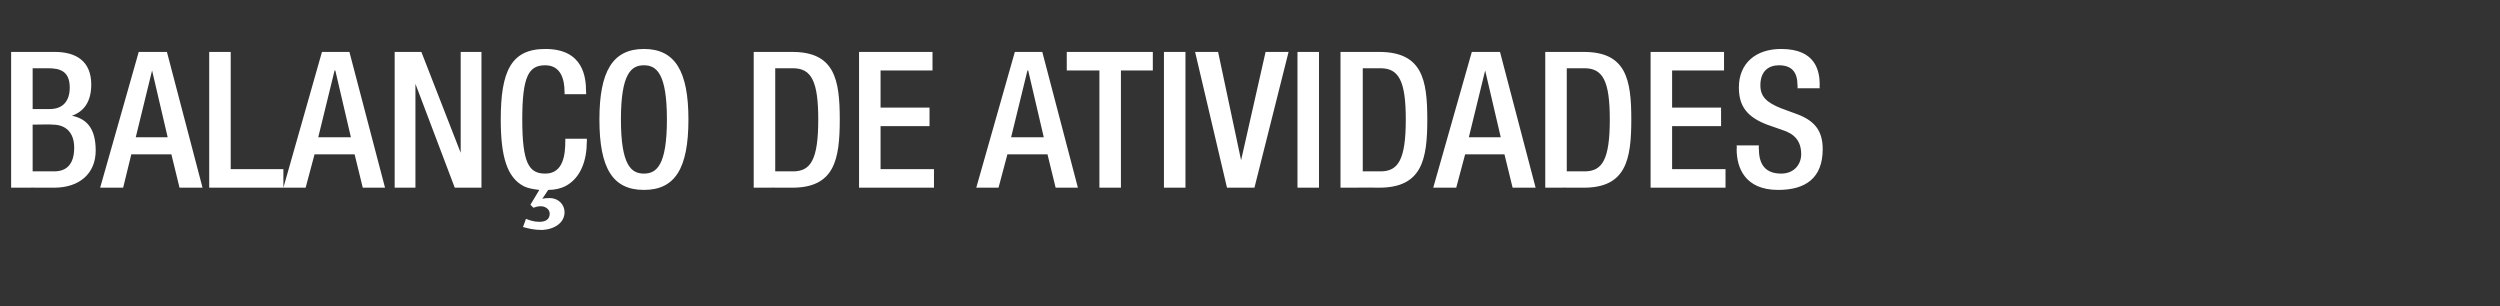 <?xml version="1.0" standalone="no"?><!DOCTYPE svg PUBLIC "-//W3C//DTD SVG 1.1//EN" "http://www.w3.org/Graphics/SVG/1.1/DTD/svg11.dtd"><svg xmlns="http://www.w3.org/2000/svg" version="1.1" width="337px" height="41.3px" viewBox="0 -7 337 41.3" style="top:-7px"><rect x="0" y="-7" width="337" height="41.3" fill="#333333" stroke="none"/><desc>balan o de atividades</desc><defs/><g id="Polygon18352"><path d="m1.5 0c0 0 5.93 0 5.9 0c2.8 0 4.9 1.2 4.9 4.4c0 2.2-.9 3.6-2.6 4.2c0 0 0 0 0 0c1.9.4 3.2 1.6 3.2 4.7c0 3.1-2.2 5-5.6 5c0-.02-5.8 0-5.8 0l0-18.3zm5.8 16.1c1.8 0 2.7-1.1 2.7-3.2c0-2-1.1-3.1-2.9-3.1c.04-.05-2.7 0-2.7 0l0 6.3c0 0 2.92-.02 2.9 0zm-.6-8.4c1.8 0 2.7-1.1 2.7-2.9c0-2.2-1.3-2.6-2.9-2.6c-.02 0-2.1 0-2.1 0l0 5.5c0 0 2.33.01 2.3 0zm12-7.7l3.8 0l4.8 18.3l-3.1 0l-1.1-4.5l-5.4 0l-1.1 4.5l-3.1 0l5.2-18.3zm3.9 11.5l-2.1-9l0 0l-2.2 9l4.3 0zm5.6-11.5l2.9 0l0 15.8l7.1 0l0 2.5l-10 0l0-18.3zm15.2 0l3.7 0l4.8 18.3l-3 0l-1.1-4.5l-5.4 0l-1.2 4.5l-3 0l5.2-18.3zm3.9 11.5l-2.1-9l-.1 0l-2.2 9l4.4 0zm5.9-11.5l3.6 0l5.3 13.6l0 0l0-13.6l2.8 0l0 18.3l-3.6 0l-5.3-14l0 0l0 14l-2.8 0l0-18.3zm25.9 11.7c0 0 .04.41 0 .4c0 2.5-.8 4.9-2.9 6c-.6.3-1.4.5-2.3.5c0 0-.8 1.2-.8 1.2c.4-.1.7-.1 1-.1c1.2 0 2 .9 2 1.9c0 1.4-1.3 2.3-3 2.4c-1.1 0-1.9-.2-2.6-.4c0 0 .4-1.1.4-1.1c.5.2 1.1.4 1.8.4c.8 0 1.4-.3 1.4-1.1c0-.6-.6-1-1.2-1c-.4 0-.7.1-1 .2c.02.02-.4-.4-.4-.4c0 0 1.19-1.99 1.2-2c-.8-.1-1.5-.2-2.1-.5c-2.3-1.2-3.1-4.1-3.1-9c0-6.5 1.4-9.5 6-9.5c5.2 0 5.5 3.9 5.5 5.8c.04-.02 0 .3 0 .3l-2.9 0c0 0 .02-.3 0-.3c0-1.7-.5-3.6-2.6-3.6c-2.2 0-3.1 1.4-3.1 7.3c0 5.9.9 7.3 3.1 7.3c2.5 0 2.7-2.7 2.7-4.4c.02.03 0-.3 0-.3l2.9 0zm10.8-2.6c0-6.2-1.4-7.3-3.1-7.3c-1.7 0-3.1 1.1-3.1 7.3c0 6.2 1.4 7.3 3.1 7.3c1.7 0 3.1-1.1 3.1-7.3zm-9.1 0c0-6.5 1.8-9.5 6-9.5c4.2 0 6 3 6 9.5c0 6.6-1.8 9.5-6 9.5c-4.2 0-6-2.9-6-9.5zm20.8-9.1c0 0 5.17 0 5.2 0c5.7 0 6.4 3.7 6.4 9.1c0 5.4-.7 9.2-6.4 9.2c-.03-.02-5.2 0-5.2 0l0-18.3zm2.9 16.1c0 0 2.39-.02 2.4 0c2.4 0 3.4-1.6 3.4-7c0-5.1-.9-6.9-3.4-6.9c-.01 0-2.4 0-2.4 0l0 13.9zm11.3-16.1l9.9 0l0 2.5l-7 0l0 5l6.6 0l0 2.5l-6.6 0l0 5.8l7.2 0l0 2.5l-10.1 0l0-18.3zm21 0l3.7 0l4.8 18.3l-3 0l-1.1-4.5l-5.4 0l-1.2 4.5l-3 0l5.2-18.3zm3.9 11.5l-2.1-9l-.1 0l-2.2 9l4.4 0zm7.5-9l-4.4 0l0-2.5l11.6 0l0 2.5l-4.3 0l0 15.8l-2.9 0l0-15.8zm8.7-2.5l2.9 0l0 18.3l-2.9 0l0-18.3zm4.2 0l3.1 0l3.1 14.6l0 0l3.3-14.6l3.1 0l-4.6 18.3l-3.7 0l-4.3-18.3zm13.8 0l2.9 0l0 18.3l-2.9 0l0-18.3zm5.8 0c0 0 5.23 0 5.2 0c5.8 0 6.5 3.7 6.5 9.1c0 5.4-.7 9.2-6.5 9.2c.03-.02-5.2 0-5.2 0l0-18.3zm3 16.1c0 0 2.36-.02 2.4 0c2.4 0 3.4-1.6 3.4-7c0-5.1-.9-6.9-3.4-6.9c-.04 0-2.4 0-2.4 0l0 13.9zm14.7-16.1l3.8 0l4.8 18.3l-3.1 0l-1.1-4.5l-5.3 0l-1.2 4.5l-3.1 0l5.2-18.3zm3.9 11.5l-2.1-9l0 0l-2.2 9l4.3 0zm6-11.5c0 0 5.16 0 5.2 0c5.7 0 6.4 3.7 6.4 9.1c0 5.4-.7 9.2-6.4 9.2c-.04-.02-5.2 0-5.2 0l0-18.3zm2.9 16.1c0 0 2.38-.02 2.4 0c2.4 0 3.4-1.6 3.4-7c0-5.1-.9-6.9-3.4-6.9c-.02 0-2.4 0-2.4 0l0 13.9zm11.3-16.1l9.9 0l0 2.5l-7 0l0 5l6.6 0l0 2.5l-6.6 0l0 5.8l7.2 0l0 2.5l-10.1 0l0-18.3zm14.6 12.6c0 0-.04.48 0 .5c0 2.2 1 3.3 3 3.3c1.8 0 2.7-1.3 2.7-2.6c0-1.9-1-2.8-2.6-3.3c0 0-2-.7-2-.7c-2.6-1-3.8-2.4-3.8-5c0-3.3 2.3-5.2 5.7-5.2c4.7 0 5.2 3 5.2 4.9c-.05-.05 0 .4 0 .4l-3 0c0 0 .04-.42 0-.4c0-1.7-.7-2.7-2.5-2.7c-1.3 0-2.5.7-2.5 2.7c0 1.5.8 2.3 2.8 3.1c0 0 1.9.7 1.9.7c2.6.9 3.7 2.3 3.7 4.8c0 3.9-2.3 5.5-6 5.5c-4.5 0-5.6-3-5.6-5.5c.04-.04 0-.5 0-.5l3 0z" stroke="none" fill="#fff"/></g></svg>